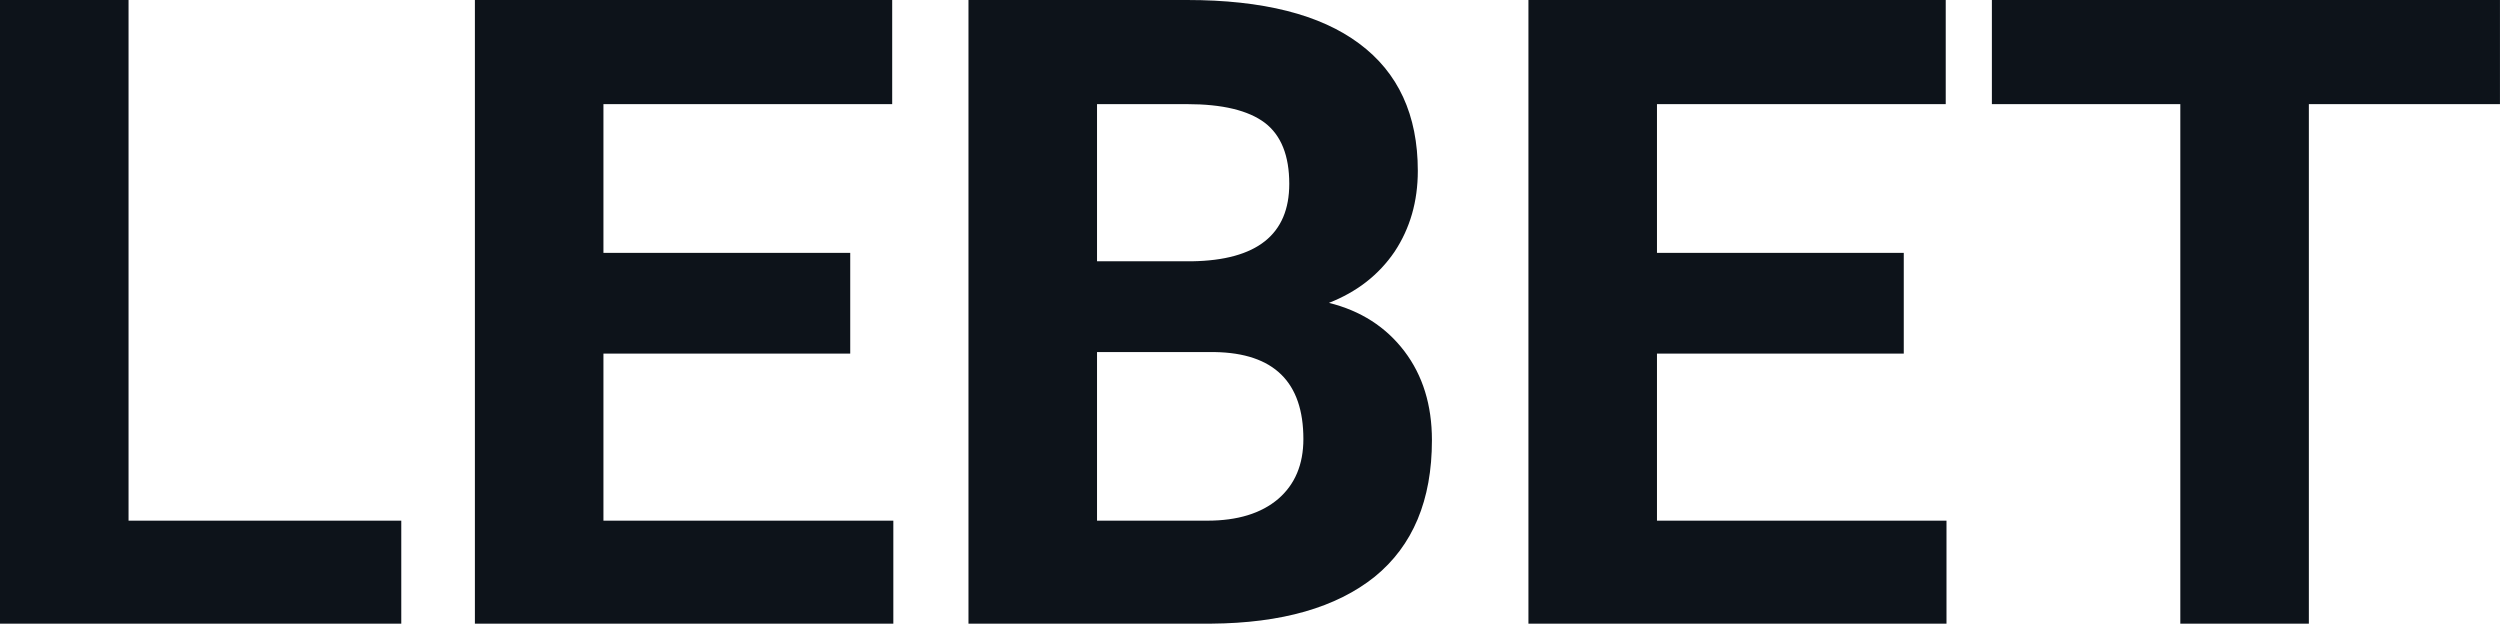 <?xml version="1.0" encoding="UTF-8" standalone="yes"?>
<svg xmlns="http://www.w3.org/2000/svg" width="100%" height="100%" viewBox="0 0 65.541 16.352" fill="#0D131A">
  <path d="M3.37 0L3.37 13.65L10.52 13.65L10.52 16.35L0 16.35L0 0L3.37 0ZM22.29 6.63L22.29 9.27L15.82 9.27L15.82 13.65L23.42 13.65L23.42 16.35L12.45 16.35L12.45 0L23.39 0L23.39 2.73L15.82 2.73L15.82 6.63L22.29 6.63ZM31.75 16.35L25.39 16.35L25.39 0L31.12 0Q34.10 0 35.63 1.14Q37.17 2.28 37.17 4.48L37.17 4.48Q37.17 5.68 36.56 6.60Q35.94 7.51 34.84 7.94L34.84 7.94Q36.09 8.25 36.82 9.21Q37.54 10.16 37.54 11.54L37.54 11.54Q37.54 13.90 36.04 15.12Q34.53 16.33 31.75 16.35L31.75 16.35ZM31.85 9.23L28.76 9.23L28.76 13.65L31.65 13.65Q32.84 13.65 33.51 13.08Q34.17 12.51 34.17 11.51L34.17 11.51Q34.17 9.27 31.85 9.23L31.85 9.23ZM28.76 2.73L28.76 6.85L31.25 6.85Q33.80 6.81 33.80 4.82L33.80 4.82Q33.80 3.71 33.16 3.22Q32.51 2.73 31.12 2.73L31.12 2.73L28.76 2.73ZM49.91 6.63L49.91 9.27L43.44 9.27L43.44 13.65L51.03 13.65L51.03 16.35L40.07 16.35L40.07 0L51.01 0L51.01 2.73L43.44 2.73L43.44 6.63L49.91 6.63ZM65.54 0L65.54 2.73L60.53 2.73L60.53 16.35L57.16 16.35L57.16 2.73L52.22 2.73L52.22 0L65.54 0Z" preserveAspectRatio="none"/>
</svg>